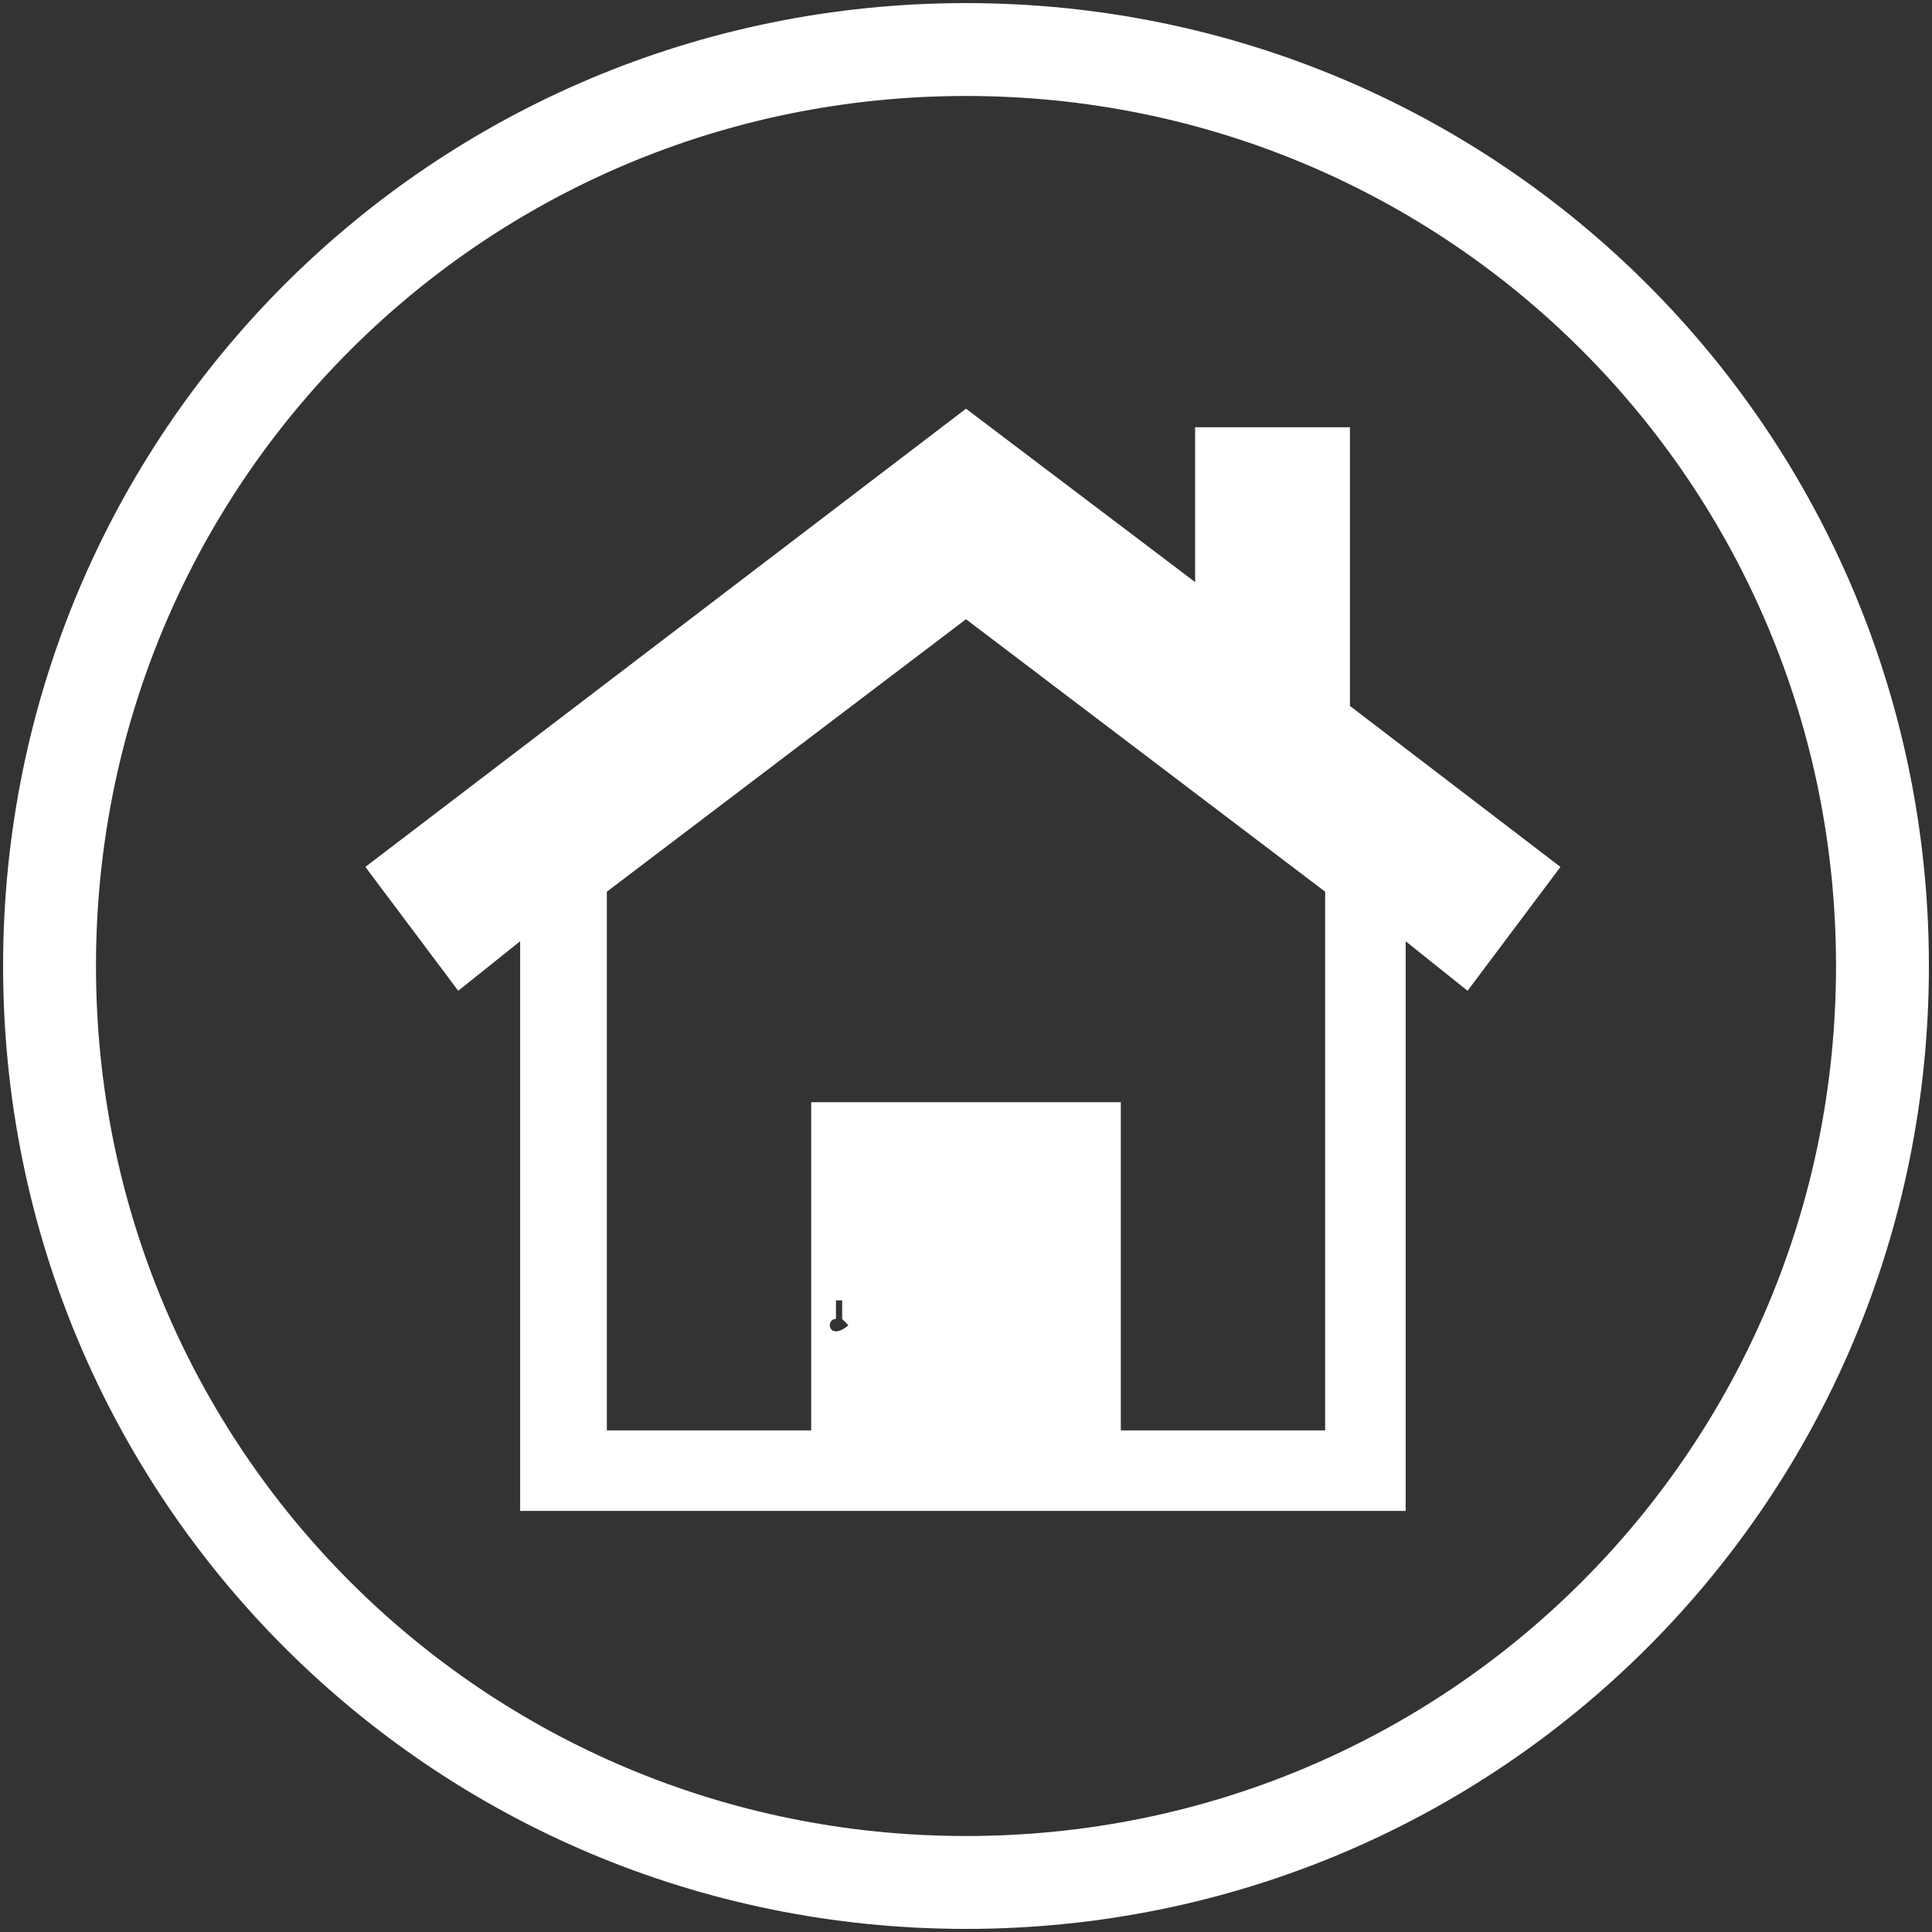 <?xml version="1.0" encoding="utf-8"?>
<!-- Generator: Adobe Illustrator 22.0.1, SVG Export Plug-In . SVG Version: 6.00 Build 0)  -->
<svg version="1.1" id="Layer_1" xmlns="http://www.w3.org/2000/svg" xmlns:xlink="http://www.w3.org/1999/xlink" x="0px" y="0px"
	 viewBox="0 0 31.2 31.2" style="enable-background:new 0 0 31.2 31.2;" xml:space="preserve">
<rect x="0" y="0" width="31.2" height="31.2" fill="#333333" stroke="none"/>
<style type="text/css">
	.st0{fill:#FFFFFF;}
	.st1{fill:none;stroke:#FFFFFF;stroke-width:1.5;stroke-miterlimit:10;}
</style>
<g>
	<path class="st0" d="M21.8,11.4V6.9h-2.5v2.5l-3.7-2.8l-9.7,7.4l1.5,2l1-0.8v9.2h14.3v-9.2l1,0.8l1.5-2L21.8,11.4z M13.5,21.5
		c-0.1,0-0.1-0.1-0.1-0.1c0,0,0-0.1,0.1-0.1v-0.3h0.1v0.3c0,0,0.1,0.1,0.1,0.1C13.7,21.4,13.6,21.5,13.5,21.5z M21.3,23.1h-3.2v-5.3
		h-5v5.3H9.8v-8.7l5.8-4.4l5.8,4.4V23.1z"/>
	<path class="st1" d="M0.8,15.6c0,8.2,6.6,14.8,14.8,14.8c8.2,0,14.8-6.6,14.8-14.8c0-8.2-6.6-14.8-14.8-14.8
		C7.4,0.8,0.8,7.4,0.8,15.6z"/>
</g>
</svg>
